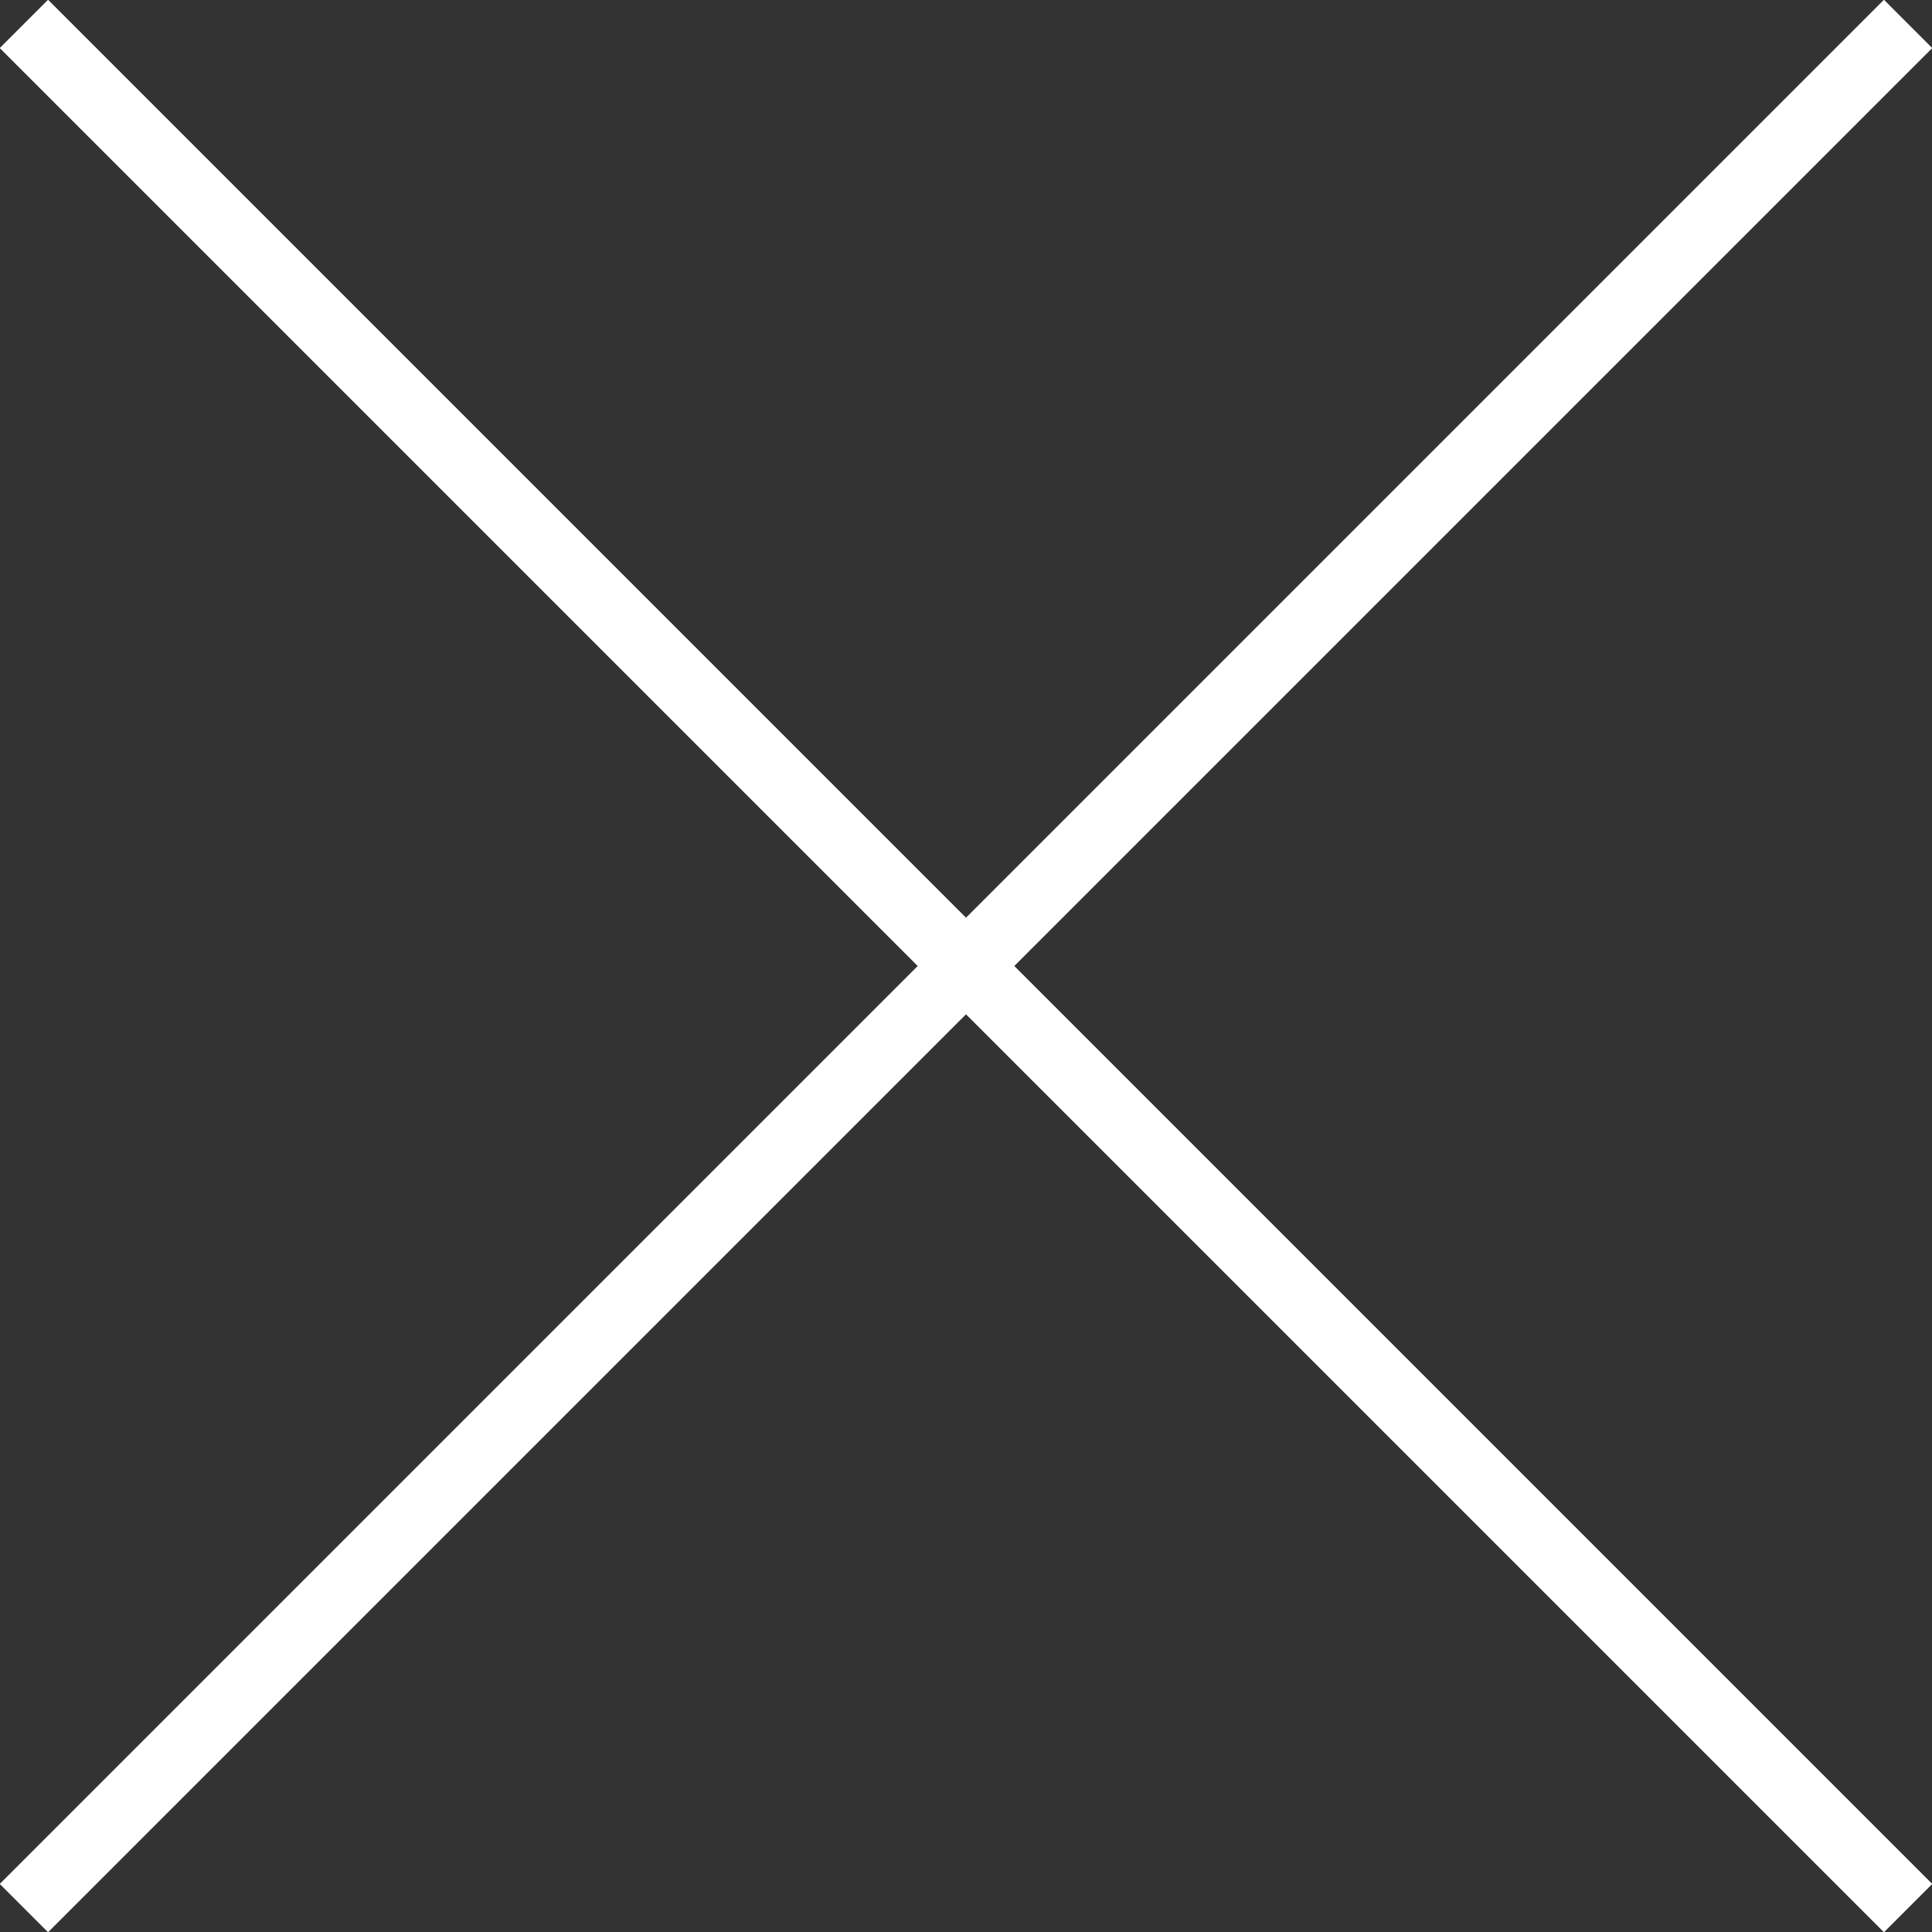 <svg height="28.28" viewBox="0 0 28.28 28.28" width="28.28" xmlns="http://www.w3.org/2000/svg"><rect x="0" y="0" width="28.28" height="28.28" fill="#333333" stroke="none"/><g fill="none" stroke="#fff" stroke-miterlimit="10"><path d="m.35 27.93 27.58-27.58"/><path d="m27.93 27.93-27.58-27.58"/></g></svg>